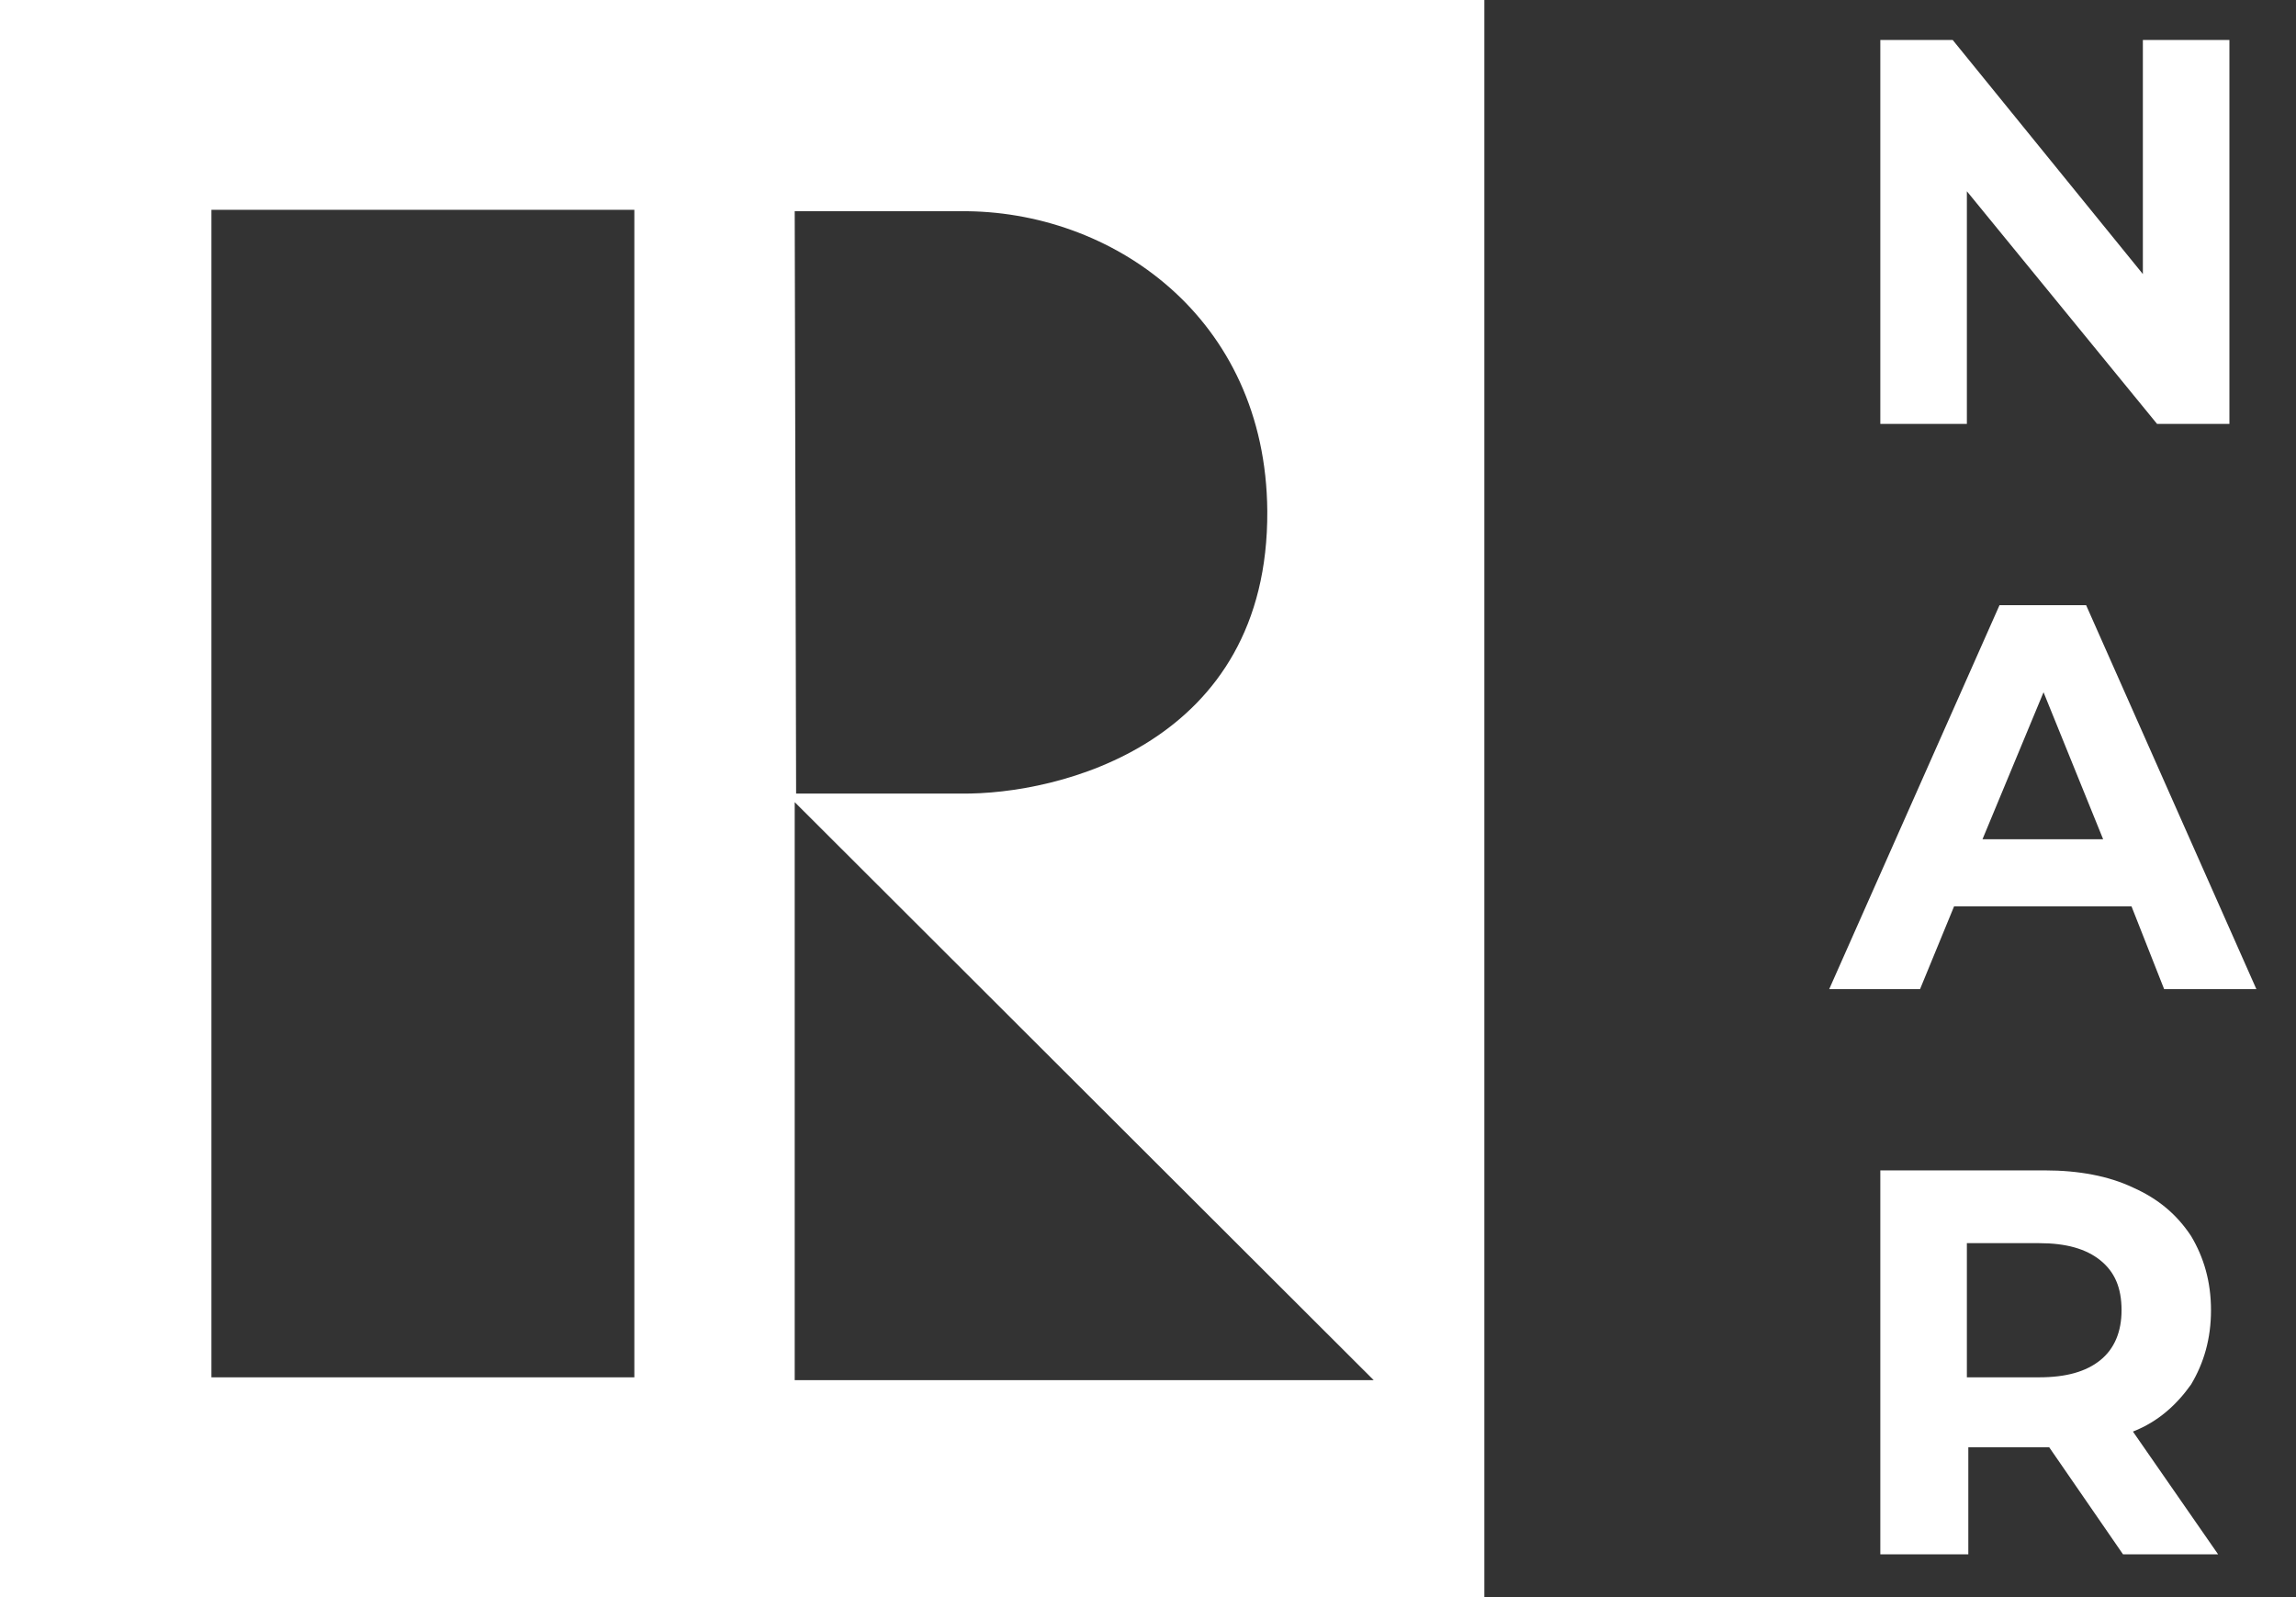 <svg width="46" height="32" viewBox="0 0 46 32" fill="none" xmlns="http://www.w3.org/2000/svg">
<rect x="0" y="0" width="46" height="32" fill="#333333" stroke="none"/>
<path d="M44.666 0.801V8.493H43.216L39.406 3.832V8.493H37.672V0.801H39.122L42.932 5.491V0.801H44.666Z" fill="white"/>
<path d="M42.136 16.815L40.942 13.87L39.719 16.815H42.136ZM42.704 18.159H39.15L38.468 19.818H36.648L40.06 12.125H41.795L45.206 19.818H43.358L42.704 18.159Z" fill="white"/>
<path d="M42.079 25.251C41.794 25.022 41.396 24.908 40.856 24.908H39.406V27.596H40.856C41.396 27.596 41.794 27.482 42.079 27.253C42.363 27.024 42.505 26.681 42.505 26.252C42.505 25.794 42.363 25.48 42.079 25.251ZM42.534 31.142L41.055 28.997H39.435V31.142H37.672V23.45H40.97C41.652 23.45 42.249 23.564 42.733 23.793C43.245 24.021 43.614 24.336 43.898 24.765C44.154 25.194 44.297 25.68 44.297 26.252C44.297 26.824 44.154 27.31 43.898 27.739C43.614 28.139 43.245 28.483 42.733 28.683L44.439 31.142H42.534Z" fill="white"/>
<path d="M29.739 0H0V32H29.739V0ZM12.709 27.596H4.236V4.204H12.709V27.596ZM19.248 4.232C22.262 4.204 25.361 6.349 25.39 10.238C25.418 14.899 21.21 15.928 19.248 15.9H15.95L15.922 4.232H19.248ZM15.922 27.653V16.072L27.522 27.653H15.922Z" fill="white"/>
</svg>
